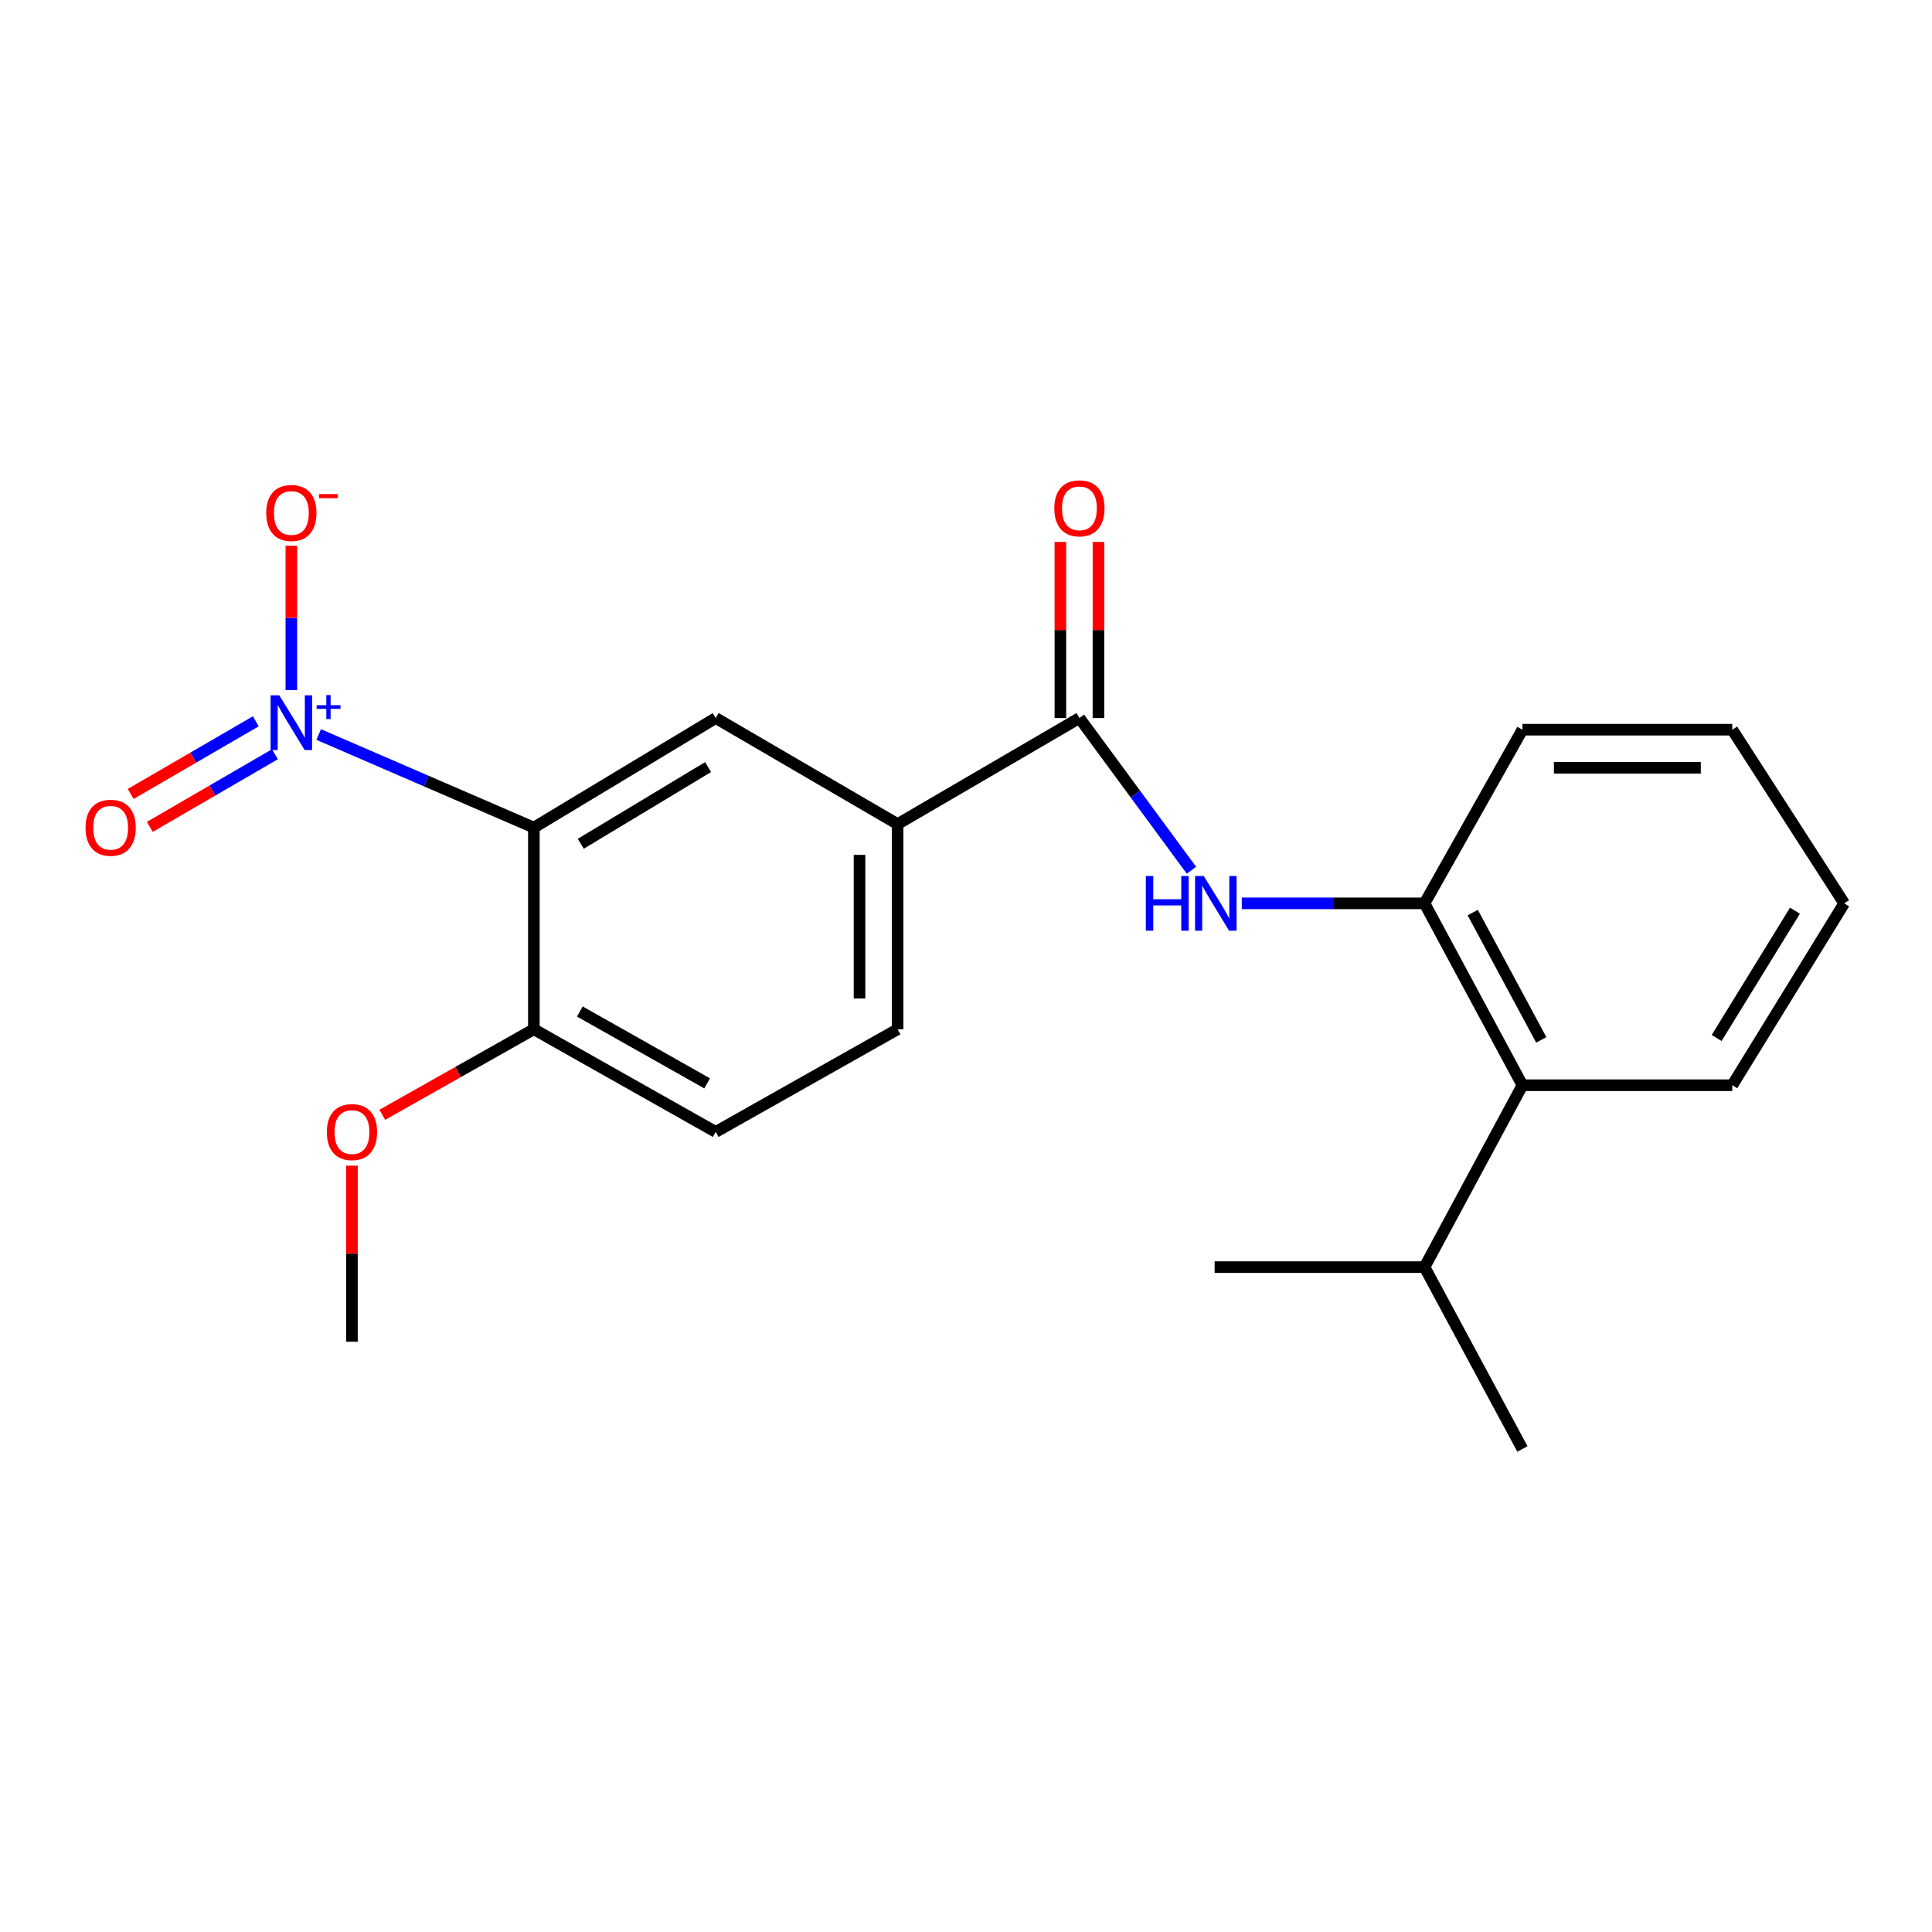 <?xml version='1.0' encoding='iso-8859-1'?>
<svg version='1.1' baseProfile='full'
              xmlns='http://www.w3.org/2000/svg'
                      xmlns:rdkit='http://www.rdkit.org/xml'
                      xmlns:xlink='http://www.w3.org/1999/xlink'
                  xml:space='preserve'
width='1000px' height='1000px' viewBox='0 0 1000 1000'>
<!-- END OF HEADER -->
<rect style='opacity:1.0;fill:#FFFFFF;stroke:none' width='1000' height='1000' x='0' y='0'> </rect>
<path class='bond-0' d='M 164.959,380.19 L 220.641,404.276' style='fill:none;fill-rule:evenodd;stroke:#0000FF;stroke-width:6px;stroke-linecap:butt;stroke-linejoin:miter;stroke-opacity:1' />
<path class='bond-0' d='M 220.641,404.276 L 276.323,428.363' style='fill:none;fill-rule:evenodd;stroke:#000000;stroke-width:6px;stroke-linecap:butt;stroke-linejoin:miter;stroke-opacity:1' />
<path class='bond-8' d='M 150.8,357.189 L 150.8,319.84' style='fill:none;fill-rule:evenodd;stroke:#0000FF;stroke-width:6px;stroke-linecap:butt;stroke-linejoin:miter;stroke-opacity:1' />
<path class='bond-8' d='M 150.8,319.84 L 150.8,282.491' style='fill:none;fill-rule:evenodd;stroke:#FF0000;stroke-width:6px;stroke-linecap:butt;stroke-linejoin:miter;stroke-opacity:1' />
<path class='bond-9' d='M 132.409,373.347 L 100.023,392.148' style='fill:none;fill-rule:evenodd;stroke:#0000FF;stroke-width:6px;stroke-linecap:butt;stroke-linejoin:miter;stroke-opacity:1' />
<path class='bond-9' d='M 100.023,392.148 L 67.638,410.949' style='fill:none;fill-rule:evenodd;stroke:#FF0000;stroke-width:6px;stroke-linecap:butt;stroke-linejoin:miter;stroke-opacity:1' />
<path class='bond-9' d='M 142.304,390.392 L 109.919,409.193' style='fill:none;fill-rule:evenodd;stroke:#0000FF;stroke-width:6px;stroke-linecap:butt;stroke-linejoin:miter;stroke-opacity:1' />
<path class='bond-9' d='M 109.919,409.193 L 77.533,427.994' style='fill:none;fill-rule:evenodd;stroke:#FF0000;stroke-width:6px;stroke-linecap:butt;stroke-linejoin:miter;stroke-opacity:1' />
<path class='bond-3' d='M 276.323,428.363 L 370.443,371.656' style='fill:none;fill-rule:evenodd;stroke:#000000;stroke-width:6px;stroke-linecap:butt;stroke-linejoin:miter;stroke-opacity:1' />
<path class='bond-3' d='M 300.612,436.738 L 366.496,397.044' style='fill:none;fill-rule:evenodd;stroke:#000000;stroke-width:6px;stroke-linecap:butt;stroke-linejoin:miter;stroke-opacity:1' />
<path class='bond-7' d='M 276.323,428.363 L 276.323,532.743' style='fill:none;fill-rule:evenodd;stroke:#000000;stroke-width:6px;stroke-linecap:butt;stroke-linejoin:miter;stroke-opacity:1' />
<path class='bond-1' d='M 558.706,371.656 L 464.596,426.556' style='fill:none;fill-rule:evenodd;stroke:#000000;stroke-width:6px;stroke-linecap:butt;stroke-linejoin:miter;stroke-opacity:1' />
<path class='bond-2' d='M 558.706,371.656 L 587.699,411.045' style='fill:none;fill-rule:evenodd;stroke:#000000;stroke-width:6px;stroke-linecap:butt;stroke-linejoin:miter;stroke-opacity:1' />
<path class='bond-2' d='M 587.699,411.045 L 616.692,450.435' style='fill:none;fill-rule:evenodd;stroke:#0000FF;stroke-width:6px;stroke-linecap:butt;stroke-linejoin:miter;stroke-opacity:1' />
<path class='bond-10' d='M 568.56,371.656 L 568.56,326.08' style='fill:none;fill-rule:evenodd;stroke:#000000;stroke-width:6px;stroke-linecap:butt;stroke-linejoin:miter;stroke-opacity:1' />
<path class='bond-10' d='M 568.56,326.08 L 568.56,280.504' style='fill:none;fill-rule:evenodd;stroke:#FF0000;stroke-width:6px;stroke-linecap:butt;stroke-linejoin:miter;stroke-opacity:1' />
<path class='bond-10' d='M 548.851,371.656 L 548.851,326.08' style='fill:none;fill-rule:evenodd;stroke:#000000;stroke-width:6px;stroke-linecap:butt;stroke-linejoin:miter;stroke-opacity:1' />
<path class='bond-10' d='M 548.851,326.08 L 548.851,280.504' style='fill:none;fill-rule:evenodd;stroke:#FF0000;stroke-width:6px;stroke-linecap:butt;stroke-linejoin:miter;stroke-opacity:1' />
<path class='bond-4' d='M 642.748,467.572 L 690.04,467.572' style='fill:none;fill-rule:evenodd;stroke:#0000FF;stroke-width:6px;stroke-linecap:butt;stroke-linejoin:miter;stroke-opacity:1' />
<path class='bond-4' d='M 690.04,467.572 L 737.333,467.572' style='fill:none;fill-rule:evenodd;stroke:#000000;stroke-width:6px;stroke-linecap:butt;stroke-linejoin:miter;stroke-opacity:1' />
<path class='bond-5' d='M 370.443,371.656 L 464.596,426.556' style='fill:none;fill-rule:evenodd;stroke:#000000;stroke-width:6px;stroke-linecap:butt;stroke-linejoin:miter;stroke-opacity:1' />
<path class='bond-6' d='M 737.333,467.572 L 788.006,561.714' style='fill:none;fill-rule:evenodd;stroke:#000000;stroke-width:6px;stroke-linecap:butt;stroke-linejoin:miter;stroke-opacity:1' />
<path class='bond-6' d='M 762.288,472.352 L 797.76,538.252' style='fill:none;fill-rule:evenodd;stroke:#000000;stroke-width:6px;stroke-linecap:butt;stroke-linejoin:miter;stroke-opacity:1' />
<path class='bond-15' d='M 737.333,467.572 L 788.006,377.689' style='fill:none;fill-rule:evenodd;stroke:#000000;stroke-width:6px;stroke-linecap:butt;stroke-linejoin:miter;stroke-opacity:1' />
<path class='bond-22' d='M 464.596,426.556 L 464.596,532.743' style='fill:none;fill-rule:evenodd;stroke:#000000;stroke-width:6px;stroke-linecap:butt;stroke-linejoin:miter;stroke-opacity:1' />
<path class='bond-22' d='M 444.888,442.484 L 444.888,516.815' style='fill:none;fill-rule:evenodd;stroke:#000000;stroke-width:6px;stroke-linecap:butt;stroke-linejoin:miter;stroke-opacity:1' />
<path class='bond-13' d='M 788.006,561.714 L 737.333,655.857' style='fill:none;fill-rule:evenodd;stroke:#000000;stroke-width:6px;stroke-linecap:butt;stroke-linejoin:miter;stroke-opacity:1' />
<path class='bond-16' d='M 788.006,561.714 L 896.624,561.714' style='fill:none;fill-rule:evenodd;stroke:#000000;stroke-width:6px;stroke-linecap:butt;stroke-linejoin:miter;stroke-opacity:1' />
<path class='bond-12' d='M 276.323,532.743 L 370.443,585.88' style='fill:none;fill-rule:evenodd;stroke:#000000;stroke-width:6px;stroke-linecap:butt;stroke-linejoin:miter;stroke-opacity:1' />
<path class='bond-12' d='M 300.13,523.551 L 366.014,560.747' style='fill:none;fill-rule:evenodd;stroke:#000000;stroke-width:6px;stroke-linecap:butt;stroke-linejoin:miter;stroke-opacity:1' />
<path class='bond-14' d='M 276.323,532.743 L 237.098,554.88' style='fill:none;fill-rule:evenodd;stroke:#000000;stroke-width:6px;stroke-linecap:butt;stroke-linejoin:miter;stroke-opacity:1' />
<path class='bond-14' d='M 237.098,554.88 L 197.872,577.017' style='fill:none;fill-rule:evenodd;stroke:#FF0000;stroke-width:6px;stroke-linecap:butt;stroke-linejoin:miter;stroke-opacity:1' />
<path class='bond-11' d='M 464.596,532.743 L 370.443,585.88' style='fill:none;fill-rule:evenodd;stroke:#000000;stroke-width:6px;stroke-linecap:butt;stroke-linejoin:miter;stroke-opacity:1' />
<path class='bond-17' d='M 737.333,655.857 L 788.006,749.988' style='fill:none;fill-rule:evenodd;stroke:#000000;stroke-width:6px;stroke-linecap:butt;stroke-linejoin:miter;stroke-opacity:1' />
<path class='bond-18' d='M 737.333,655.857 L 628.694,655.857' style='fill:none;fill-rule:evenodd;stroke:#000000;stroke-width:6px;stroke-linecap:butt;stroke-linejoin:miter;stroke-opacity:1' />
<path class='bond-19' d='M 182.17,603.354 L 182.17,648.915' style='fill:none;fill-rule:evenodd;stroke:#FF0000;stroke-width:6px;stroke-linecap:butt;stroke-linejoin:miter;stroke-opacity:1' />
<path class='bond-19' d='M 182.17,648.915 L 182.17,694.475' style='fill:none;fill-rule:evenodd;stroke:#000000;stroke-width:6px;stroke-linecap:butt;stroke-linejoin:miter;stroke-opacity:1' />
<path class='bond-20' d='M 788.006,377.689 L 896.624,377.689' style='fill:none;fill-rule:evenodd;stroke:#000000;stroke-width:6px;stroke-linecap:butt;stroke-linejoin:miter;stroke-opacity:1' />
<path class='bond-20' d='M 804.299,397.398 L 880.331,397.398' style='fill:none;fill-rule:evenodd;stroke:#000000;stroke-width:6px;stroke-linecap:butt;stroke-linejoin:miter;stroke-opacity:1' />
<path class='bond-23' d='M 896.624,561.714 L 954.545,467.572' style='fill:none;fill-rule:evenodd;stroke:#000000;stroke-width:6px;stroke-linecap:butt;stroke-linejoin:miter;stroke-opacity:1' />
<path class='bond-23' d='M 888.526,537.265 L 929.071,471.366' style='fill:none;fill-rule:evenodd;stroke:#000000;stroke-width:6px;stroke-linecap:butt;stroke-linejoin:miter;stroke-opacity:1' />
<path class='bond-21' d='M 896.624,377.689 L 954.545,467.572' style='fill:none;fill-rule:evenodd;stroke:#000000;stroke-width:6px;stroke-linecap:butt;stroke-linejoin:miter;stroke-opacity:1' />
<path  class='atom-0' d='M 144.54 359.905
L 153.82 374.905
Q 154.74 376.385, 156.22 379.065
Q 157.7 381.745, 157.78 381.905
L 157.78 359.905
L 161.54 359.905
L 161.54 388.225
L 157.66 388.225
L 147.7 371.825
Q 146.54 369.905, 145.3 367.705
Q 144.1 365.505, 143.74 364.825
L 143.74 388.225
L 140.06 388.225
L 140.06 359.905
L 144.54 359.905
' fill='#0000FF'/>
<path  class='atom-0' d='M 163.916 365.01
L 168.905 365.01
L 168.905 359.756
L 171.123 359.756
L 171.123 365.01
L 176.245 365.01
L 176.245 366.911
L 171.123 366.911
L 171.123 372.191
L 168.905 372.191
L 168.905 366.911
L 163.916 366.911
L 163.916 365.01
' fill='#0000FF'/>
<path  class='atom-3' d='M 593.087 453.412
L 596.927 453.412
L 596.927 465.452
L 611.407 465.452
L 611.407 453.412
L 615.247 453.412
L 615.247 481.732
L 611.407 481.732
L 611.407 468.652
L 596.927 468.652
L 596.927 481.732
L 593.087 481.732
L 593.087 453.412
' fill='#0000FF'/>
<path  class='atom-3' d='M 623.047 453.412
L 632.327 468.412
Q 633.247 469.892, 634.727 472.572
Q 636.207 475.252, 636.287 475.412
L 636.287 453.412
L 640.047 453.412
L 640.047 481.732
L 636.167 481.732
L 626.207 465.332
Q 625.047 463.412, 623.807 461.212
Q 622.607 459.012, 622.247 458.332
L 622.247 481.732
L 618.567 481.732
L 618.567 453.412
L 623.047 453.412
' fill='#0000FF'/>
<path  class='atom-9' d='M 137.8 265.517
Q 137.8 258.717, 141.16 254.917
Q 144.52 251.117, 150.8 251.117
Q 157.08 251.117, 160.44 254.917
Q 163.8 258.717, 163.8 265.517
Q 163.8 272.397, 160.4 276.317
Q 157 280.197, 150.8 280.197
Q 144.56 280.197, 141.16 276.317
Q 137.8 272.437, 137.8 265.517
M 150.8 276.997
Q 155.12 276.997, 157.44 274.117
Q 159.8 271.197, 159.8 265.517
Q 159.8 259.957, 157.44 257.157
Q 155.12 254.317, 150.8 254.317
Q 146.48 254.317, 144.12 257.117
Q 141.8 259.917, 141.8 265.517
Q 141.8 271.237, 144.12 274.117
Q 146.48 276.997, 150.8 276.997
' fill='#FF0000'/>
<path  class='atom-9' d='M 165.12 255.739
L 174.809 255.739
L 174.809 257.851
L 165.12 257.851
L 165.12 255.739
' fill='#FF0000'/>
<path  class='atom-10' d='M 44.271 428.443
Q 44.271 421.643, 47.631 417.843
Q 50.991 414.043, 57.271 414.043
Q 63.551 414.043, 66.911 417.843
Q 70.271 421.643, 70.271 428.443
Q 70.271 435.323, 66.871 439.243
Q 63.471 443.123, 57.271 443.123
Q 51.031 443.123, 47.631 439.243
Q 44.271 435.363, 44.271 428.443
M 57.271 439.923
Q 61.591 439.923, 63.911 437.043
Q 66.271 434.123, 66.271 428.443
Q 66.271 422.883, 63.911 420.083
Q 61.591 417.243, 57.271 417.243
Q 52.951 417.243, 50.591 420.043
Q 48.271 422.843, 48.271 428.443
Q 48.271 434.163, 50.591 437.043
Q 52.951 439.923, 57.271 439.923
' fill='#FF0000'/>
<path  class='atom-11' d='M 545.706 263.108
Q 545.706 256.308, 549.066 252.508
Q 552.426 248.708, 558.706 248.708
Q 564.986 248.708, 568.346 252.508
Q 571.706 256.308, 571.706 263.108
Q 571.706 269.988, 568.306 273.908
Q 564.906 277.788, 558.706 277.788
Q 552.466 277.788, 549.066 273.908
Q 545.706 270.028, 545.706 263.108
M 558.706 274.588
Q 563.026 274.588, 565.346 271.708
Q 567.706 268.788, 567.706 263.108
Q 567.706 257.548, 565.346 254.748
Q 563.026 251.908, 558.706 251.908
Q 554.386 251.908, 552.026 254.708
Q 549.706 257.508, 549.706 263.108
Q 549.706 268.828, 552.026 271.708
Q 554.386 274.588, 558.706 274.588
' fill='#FF0000'/>
<path  class='atom-15' d='M 169.17 585.96
Q 169.17 579.16, 172.53 575.36
Q 175.89 571.56, 182.17 571.56
Q 188.45 571.56, 191.81 575.36
Q 195.17 579.16, 195.17 585.96
Q 195.17 592.84, 191.77 596.76
Q 188.37 600.64, 182.17 600.64
Q 175.93 600.64, 172.53 596.76
Q 169.17 592.88, 169.17 585.96
M 182.17 597.44
Q 186.49 597.44, 188.81 594.56
Q 191.17 591.64, 191.17 585.96
Q 191.17 580.4, 188.81 577.6
Q 186.49 574.76, 182.17 574.76
Q 177.85 574.76, 175.49 577.56
Q 173.17 580.36, 173.17 585.96
Q 173.17 591.68, 175.49 594.56
Q 177.85 597.44, 182.17 597.44
' fill='#FF0000'/>
</svg>
